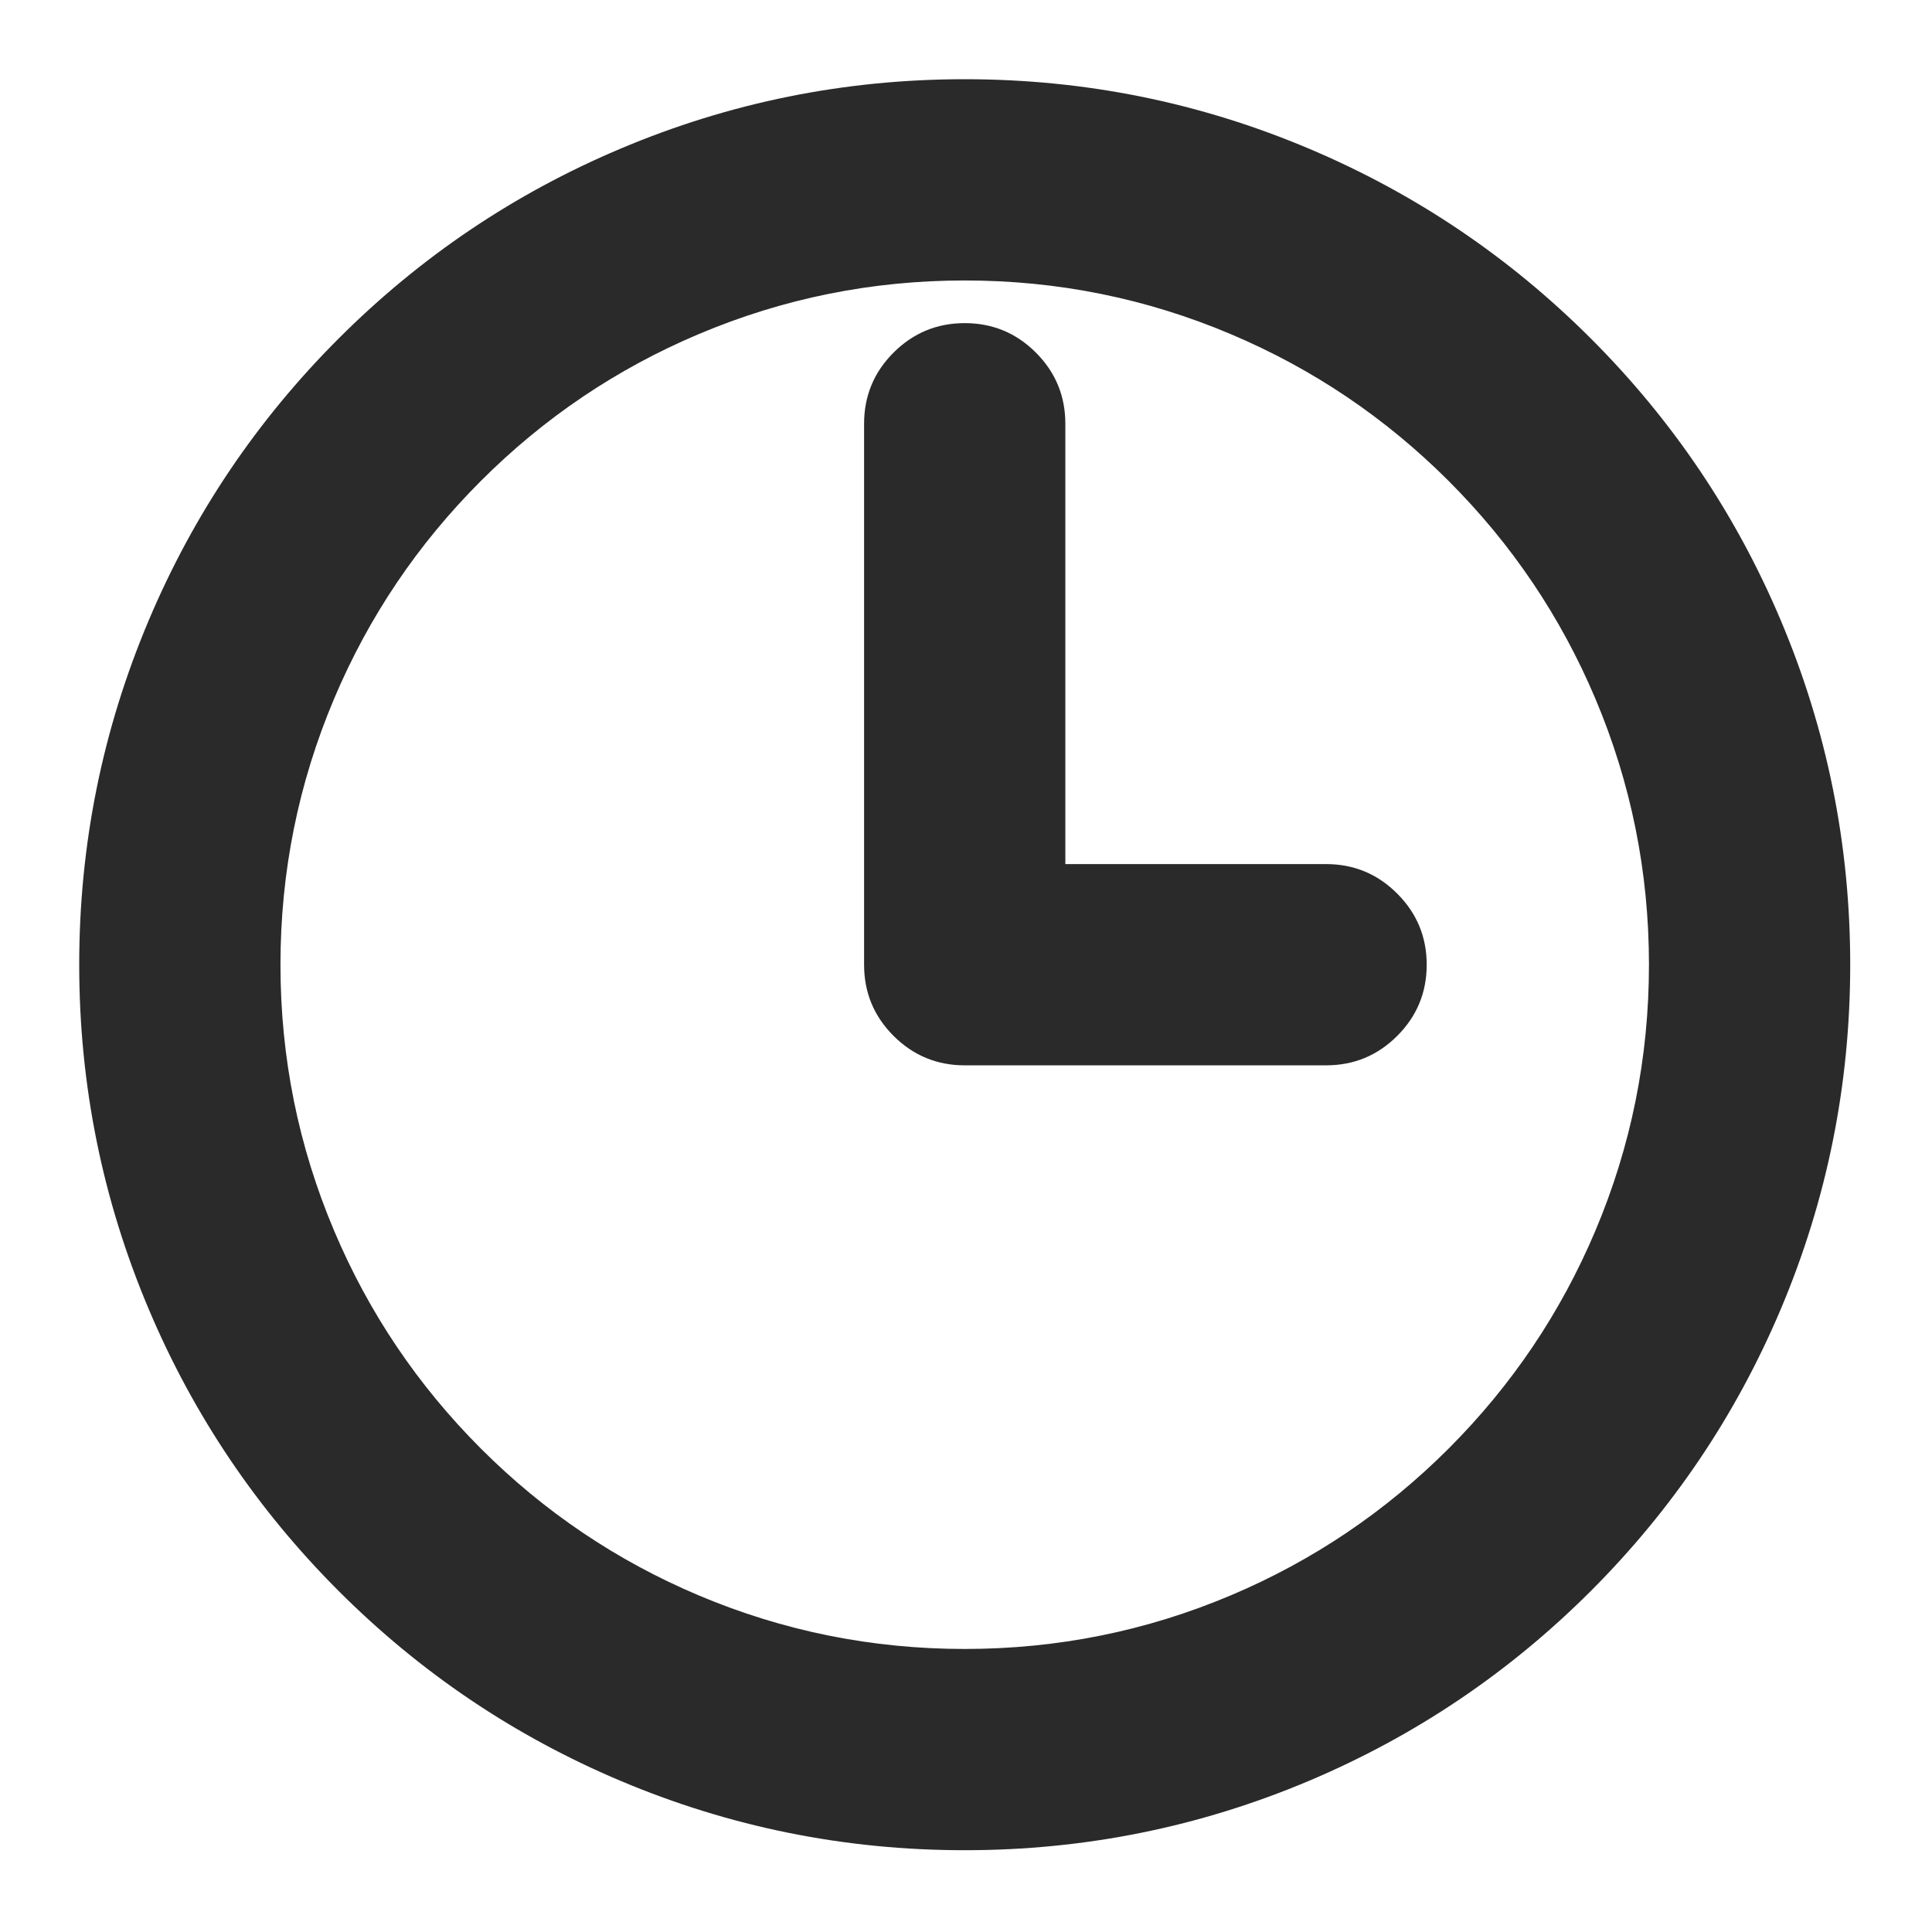 <svg xmlns="http://www.w3.org/2000/svg" xmlns:xlink="http://www.w3.org/1999/xlink" fill="none" version="1.1" width="24" height="24" viewBox="0 0 24 24"><defs><clipPath id="master_svg0_48_1388"><rect x="0" y="0" width="24" height="24" rx="0"/></clipPath></defs><g clip-path="url(#master_svg0_48_1388)"><g><path d="M11.984,2.984C13.2,2.984,14.378,3.222,15.487,3.691C16.559,4.144,17.521,4.793,18.348,5.62C19.175,6.447,19.824,7.41,20.278,8.482C20.747,9.59,20.984,10.769,20.984,11.984C20.984,13.2,20.747,14.378,20.278,15.487C19.824,16.559,19.175,17.521,18.348,18.348C17.521,19.175,16.559,19.824,15.487,20.278C14.379,20.747,13.2,20.984,11.984,20.984C10.769,20.984,9.59,20.747,8.482,20.278C7.41,19.824,6.447,19.175,5.62,18.348C4.793,17.521,4.144,16.559,3.691,15.487C3.222,14.379,2.984,13.2,2.984,11.984C2.984,10.769,3.222,9.59,3.691,8.482C4.144,7.41,4.793,6.447,5.62,5.62C6.447,4.793,7.41,4.144,8.482,3.691C9.59,3.222,10.769,2.984,11.984,2.984ZM11.984,1.484C6.185,1.484,1.484,6.185,1.484,11.984C1.484,17.783,6.185,22.484,11.984,22.484C17.783,22.484,22.484,17.783,22.484,11.984C22.484,6.185,17.783,1.484,11.984,1.484Z" fill="#2A2A2A" fill-opacity="1"/><path d="M22.12,16.266Q22.984,14.222,22.984,11.984Q22.984,9.747,22.12,7.703Q21.285,5.728,19.763,4.206Q18.24,2.684,16.266,1.849Q14.222,0.984,11.984,0.984Q9.747,0.984,7.703,1.849Q5.728,2.684,4.206,4.206Q2.684,5.728,1.849,7.703Q0.984,9.747,0.984,11.984Q0.984,14.222,1.849,16.266Q2.684,18.24,4.206,19.763Q5.728,21.285,7.703,22.12Q9.747,22.984,11.984,22.984Q14.222,22.984,16.266,22.12Q18.24,21.285,19.763,19.763Q21.285,18.24,22.12,16.266ZM21.199,8.092Q21.984,9.95,21.984,11.984Q21.984,14.019,21.199,15.877Q20.44,17.671,19.055,19.055Q17.671,20.44,15.877,21.199Q14.019,21.984,11.984,21.984Q9.95,21.984,8.092,21.199Q6.298,20.44,4.913,19.055Q3.529,17.671,2.77,15.877Q1.984,14.019,1.984,11.984Q1.984,9.95,2.77,8.092Q3.529,6.298,4.913,4.913Q6.298,3.529,8.092,2.77Q9.95,1.984,11.984,1.984Q14.019,1.984,15.877,2.77Q17.671,3.529,19.055,4.913Q20.44,6.298,21.199,8.092ZM11.984,2.484Q10.051,2.484,8.287,3.231L8.287,3.231Q6.582,3.952,5.267,5.267Q3.952,6.582,3.231,8.287Q2.484,10.051,2.484,11.984Q2.484,13.918,3.231,15.682Q3.952,17.387,5.267,18.702Q6.582,20.017,8.287,20.738Q10.051,21.484,11.984,21.484Q13.918,21.484,15.682,20.738Q17.387,20.017,18.702,18.702Q20.017,17.387,20.738,15.682Q21.484,13.918,21.484,11.984Q21.484,10.051,20.738,8.287Q20.017,6.582,18.702,5.267Q17.387,3.952,15.682,3.231Q13.918,2.484,11.984,2.484ZM8.676,4.152L8.676,4.152Q10.254,3.484,11.984,3.484Q13.715,3.484,15.292,4.152Q16.817,4.797,17.995,5.974Q19.172,7.151,19.817,8.676Q20.484,10.254,20.484,11.984Q20.484,13.715,19.817,15.292Q19.172,16.817,17.995,17.995Q16.817,19.172,15.292,19.817Q13.715,20.484,11.984,20.484Q10.254,20.484,8.676,19.817Q7.151,19.172,5.974,17.995Q4.797,16.817,4.152,15.292Q3.484,13.715,3.484,11.984Q3.484,10.254,4.152,8.676Q4.797,7.151,5.974,5.974Q7.151,4.797,8.676,4.152Z" fill-rule="evenodd" fill="#2A2A2A" fill-opacity="1"/></g><g><path d="M16.473,12.734L11.984,12.734C11.57,12.734,11.234,12.399,11.234,11.984L11.234,5.264C11.234,4.85,11.57,4.514,11.984,4.514C12.399,4.514,12.734,4.85,12.734,5.264L12.734,11.234L16.473,11.234C16.887,11.234,17.223,11.57,17.223,11.984C17.223,12.399,16.887,12.734,16.473,12.734Z" fill="#2A2A2A" fill-opacity="1"/><path d="M17.357,12.868Q17.723,12.502,17.723,11.984Q17.723,11.467,17.357,11.101Q16.991,10.734,16.473,10.734L13.234,10.734L13.234,5.264Q13.234,4.746,12.868,4.38Q12.502,4.014,11.984,4.014Q11.467,4.014,11.1,4.38Q10.734,4.746,10.734,5.264L10.734,11.984Q10.734,12.502,11.1,12.868Q11.467,13.234,11.984,13.234L16.473,13.234Q16.991,13.234,17.357,12.868ZM16.473,11.734Q16.723,11.734,16.723,11.984Q16.723,12.234,16.473,12.234L11.984,12.234Q11.734,12.234,11.734,11.984L11.734,5.264Q11.734,5.014,11.984,5.014Q12.109,5.014,12.172,5.077Q12.234,5.139,12.234,5.264L12.234,11.734L16.473,11.734Z" fill-rule="evenodd" fill="#2A2A2A" fill-opacity="1"/></g></g></svg>